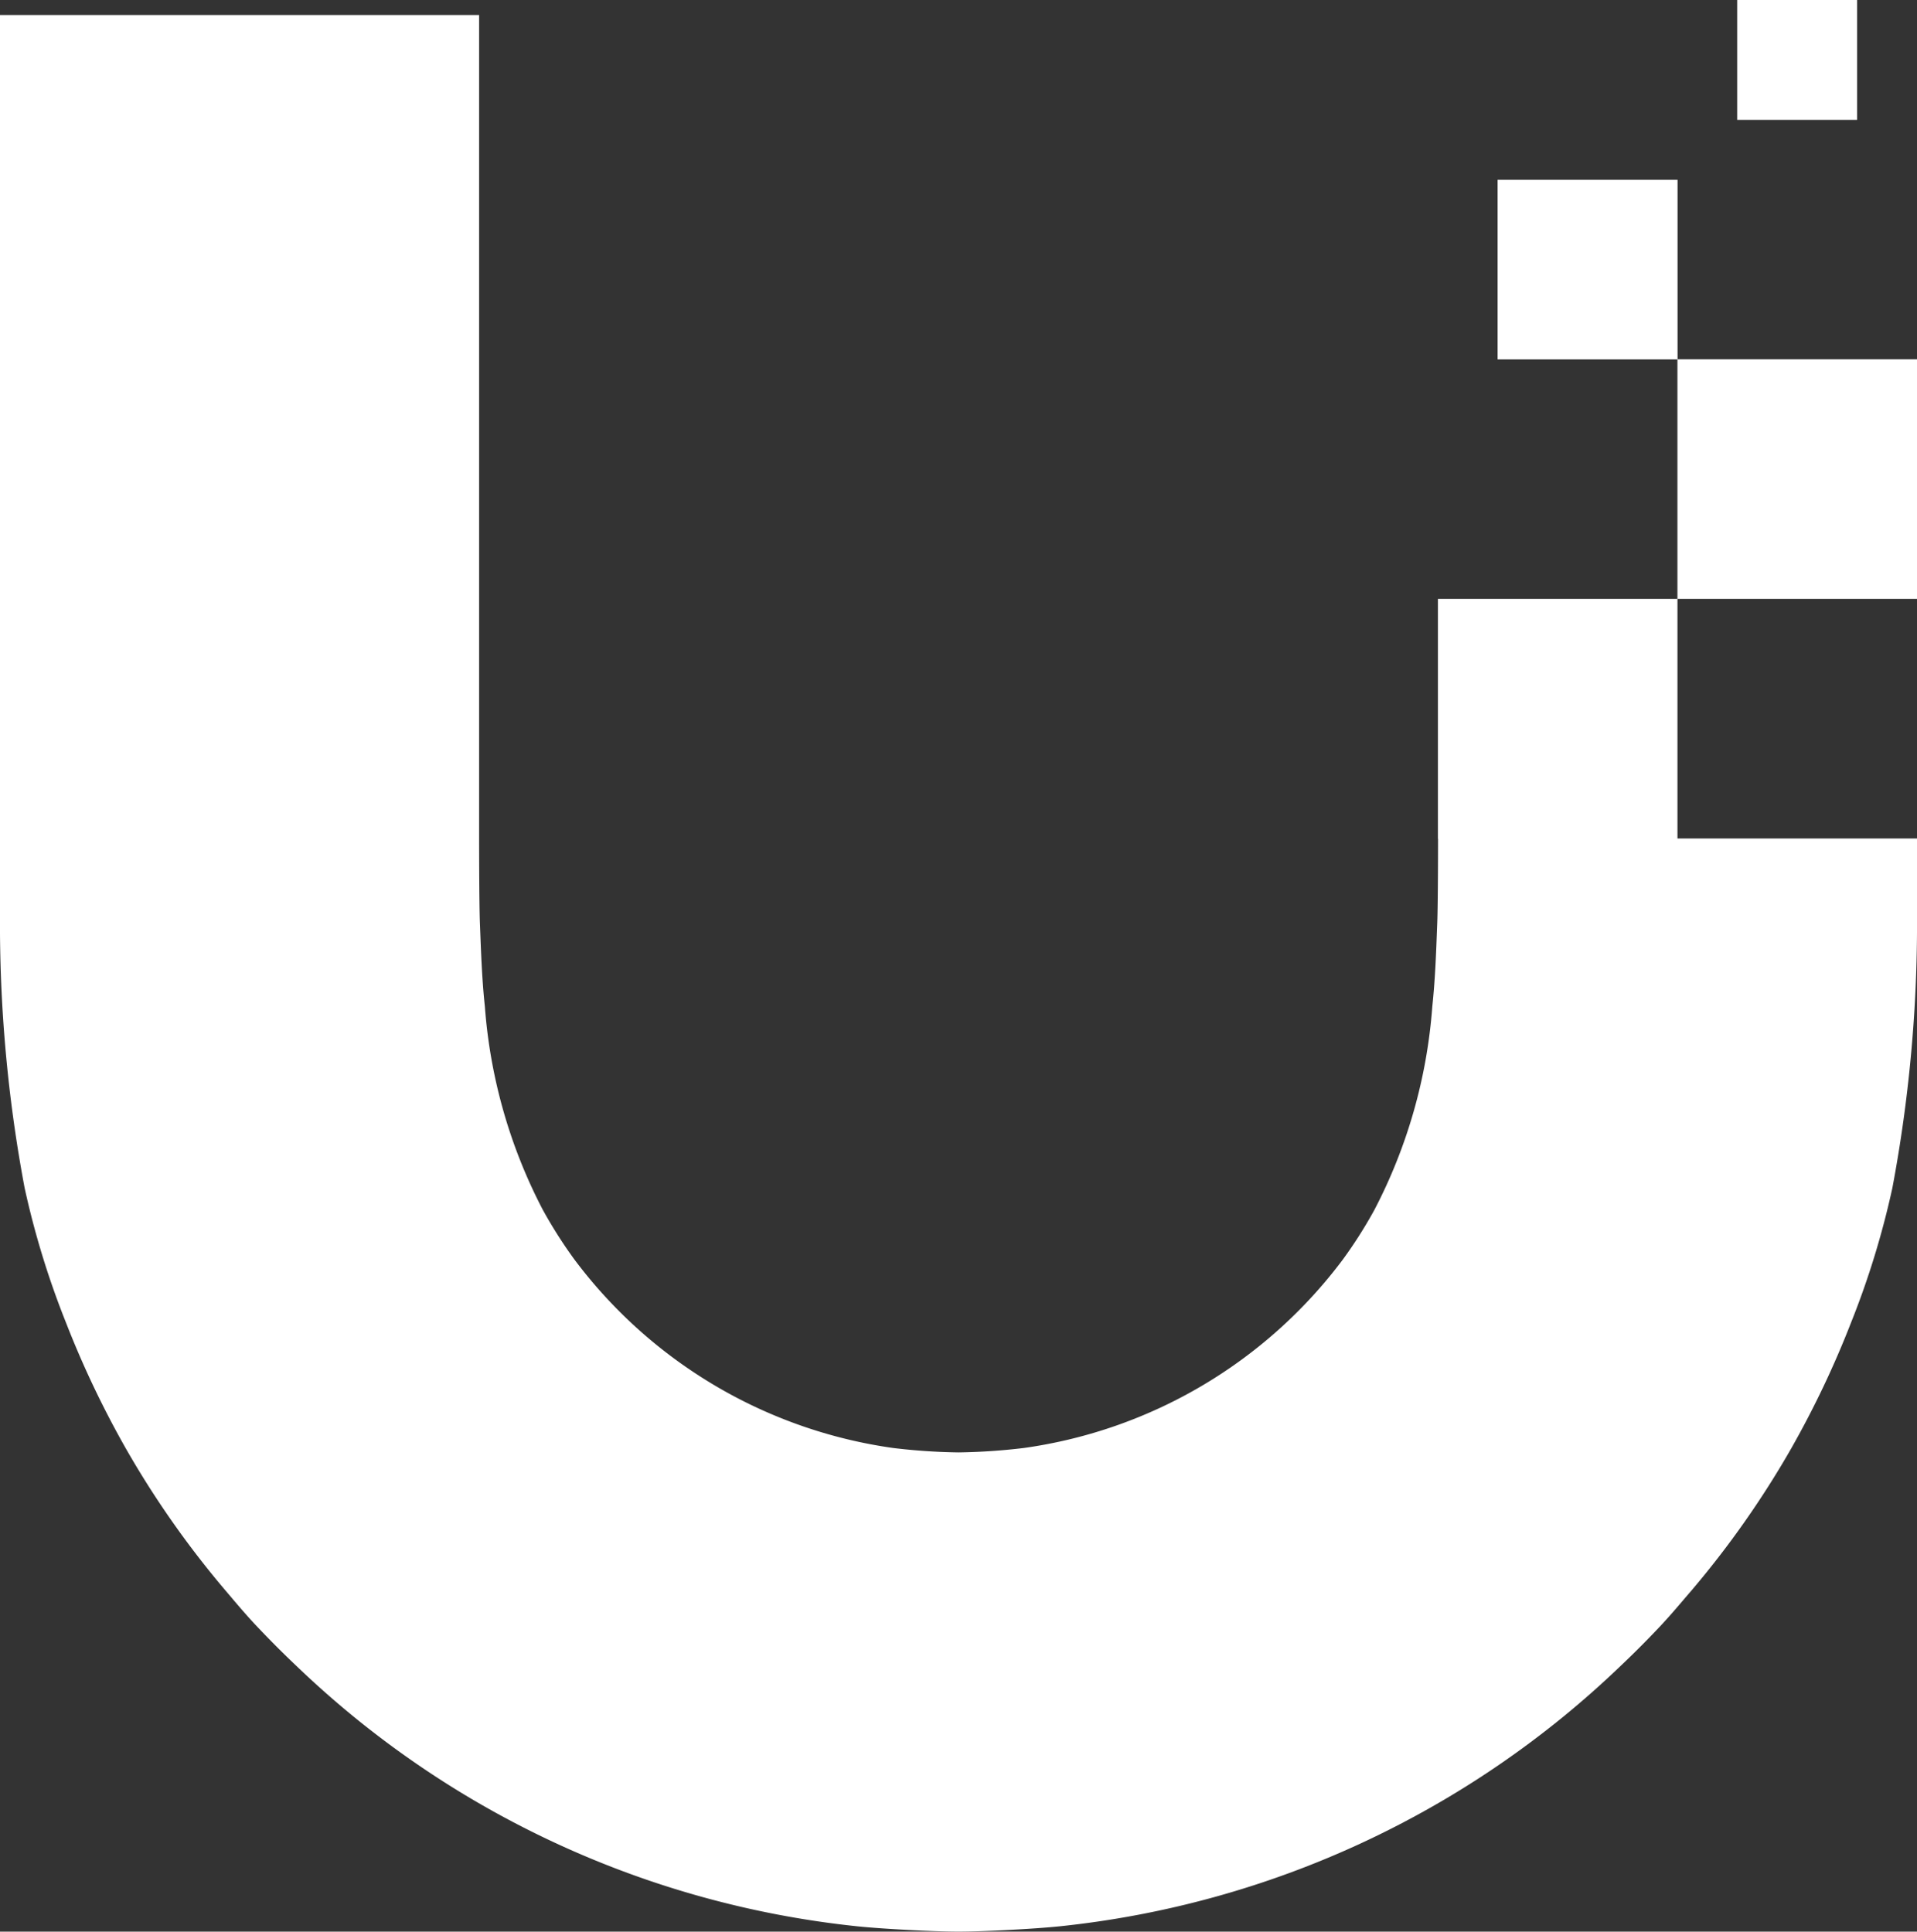 <svg id="ubiquiti" xmlns="http://www.w3.org/2000/svg" width="60.758" height="61.232" viewBox="0 0 60.758 61.232">
  <rect x="0" y="0" width="60.758" height="61.232" fill="#333333" stroke="none"/>
  <g id="Group_6000" data-name="Group 6000" transform="translate(21891.098 16891.639)">
    <path id="Ubiquiti_Logo_2023" d="M58.859,0h-3.8V3.8h3.8ZM45.574,26.591V18.984l0,0h7.592V26.58h7.592v2.407a45.244,45.244,0,0,1-.78,8.668A27.03,27.03,0,0,1,58.67,41.92,30.378,30.378,0,0,1,56.78,45.9,29.8,29.8,0,0,1,53.6,50.431l-.065.075-.106.124c-.293.344-.582.684-.9,1.015q-.558.589-1.146,1.146a30.19,30.19,0,0,1-17.81,8.274c-.8.082-2.4.166-3.194.166s-2.4-.084-3.194-.166a30.2,30.2,0,0,1-17.81-8.274q-.589-.558-1.147-1.146c-.334-.346-.636-.7-.94-1.06h0l-.131-.154A29.742,29.742,0,0,1,3.979,45.9a30.524,30.524,0,0,1-1.89-3.979A27.056,27.056,0,0,1,.78,37.655,45.272,45.272,0,0,1,0,28.987V.476H15.185V26.591s0,2,.025,2.657l.006.153h0c.032.847.063,1.678.151,2.5a16.567,16.567,0,0,0,1.838,6.452,14.673,14.673,0,0,0,1,1.572A15.276,15.276,0,0,0,28.3,45.9a19.276,19.276,0,0,0,2.079.141,19.285,19.285,0,0,0,2.079-.141,15.276,15.276,0,0,0,10.1-5.97,14.381,14.381,0,0,0,1-1.572,16.565,16.565,0,0,0,1.838-6.452c.088-.827.12-1.659.151-2.508l.006-.149c.025-.655.025-2.657.025-2.657ZM47.469,5.7h5.7V11.39h7.594v7.594H53.165V11.393h-5.7V5.7Z" transform="translate(-21891.098 -16891.639)" fill="#fff"/>
  </g>
</svg>
